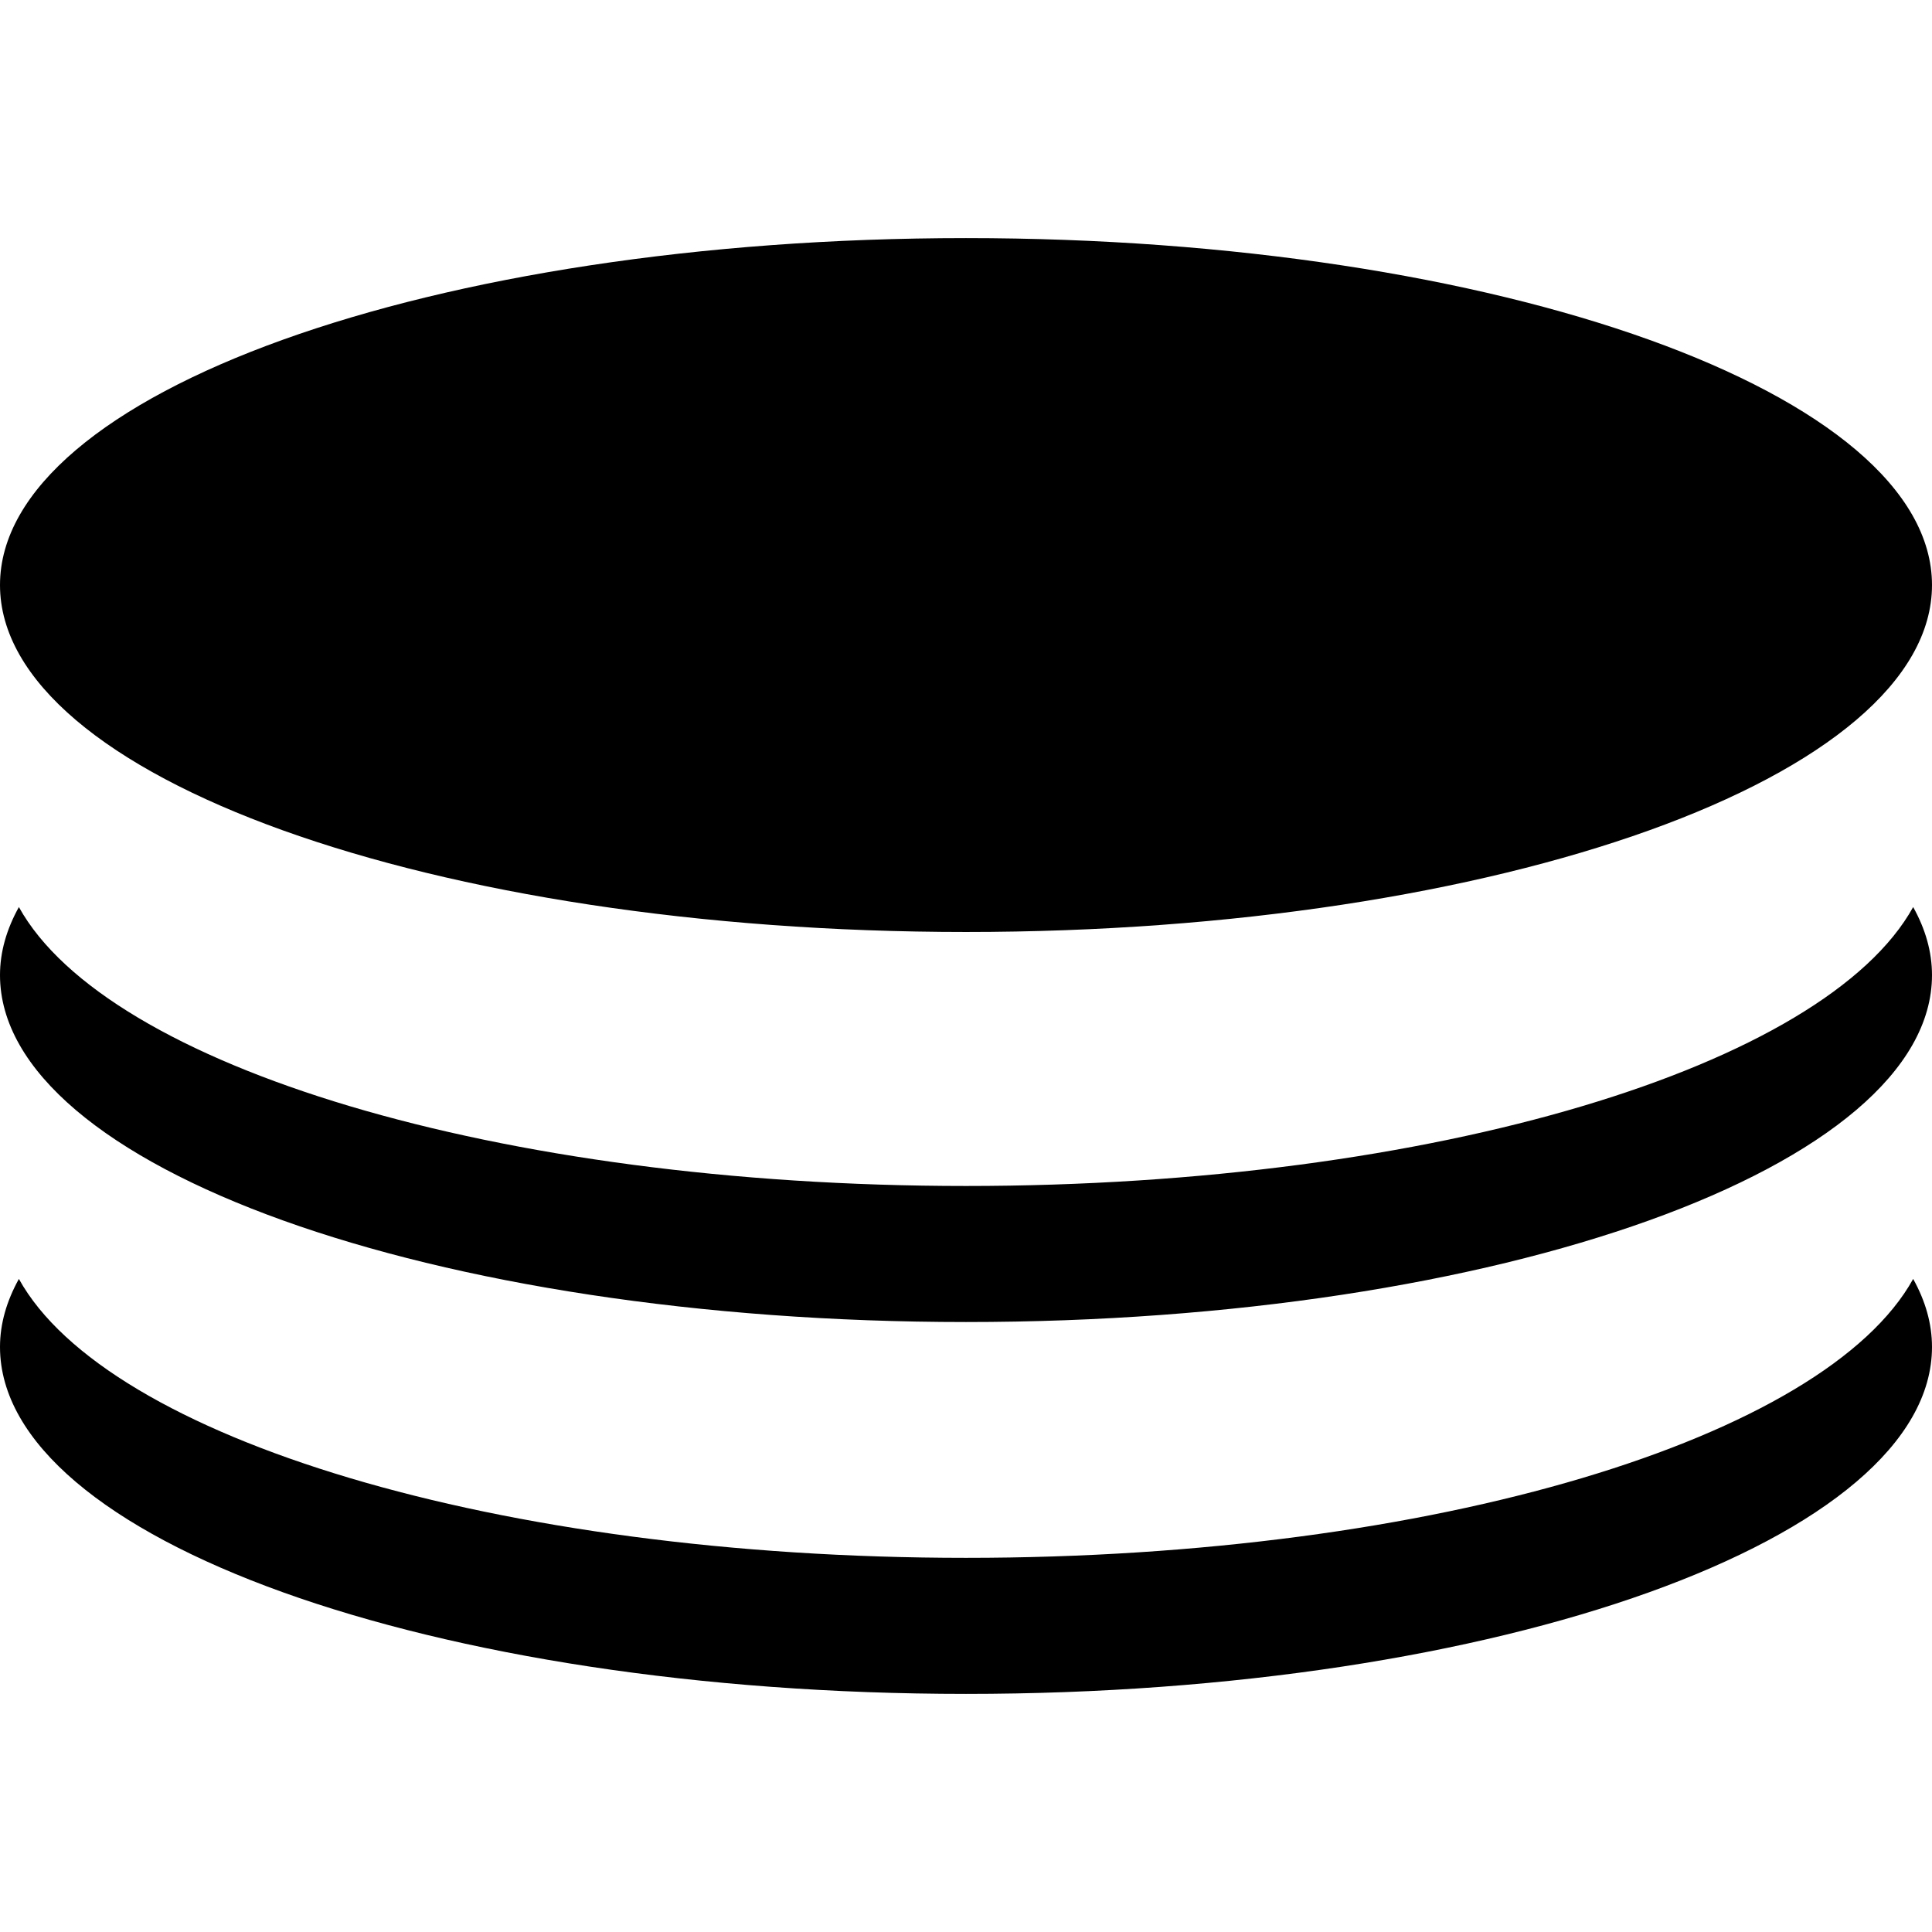 <?xml version="1.0" encoding="iso-8859-1"?>
<!-- Uploaded to: SVG Repo, www.svgrepo.com, Generator: SVG Repo Mixer Tools -->
<!DOCTYPE svg PUBLIC "-//W3C//DTD SVG 1.1//EN" "http://www.w3.org/Graphics/SVG/1.1/DTD/svg11.dtd">
<svg fill="#000000" version="1.1" id="Capa_1" xmlns="http://www.w3.org/2000/svg" xmlns:xlink="http://www.w3.org/1999/xlink" 
	 width="800px" height="800px" viewBox="0 0 35.5 35.5" xml:space="preserve">
<g>
	<path d="M35.154,16.667c0.225,0.403,0.346,0.822,0.346,1.25c0,3.521-7.947,6.375-17.75,6.375C7.947,24.292,0,21.438,0,17.917
		c0-0.428,0.123-0.847,0.347-1.25c1.618,2.922,8.793,5.125,17.403,5.125C26.361,21.792,33.537,19.589,35.154,16.667z M17.75,28.625
		c-8.61,0-15.785-2.203-17.403-5.125C0.123,23.904,0,24.322,0,24.75c0,3.521,7.947,6.375,17.75,6.375
		c9.805,0,17.75-2.854,17.75-6.375c0-0.428-0.121-0.846-0.346-1.25C33.537,26.422,26.361,28.625,17.75,28.625z M17.75,4.375
		C7.947,4.375,0,7.229,0,10.75s7.947,6.375,17.75,6.375c9.805,0,17.75-2.854,17.75-6.375S27.553,4.375,17.75,4.375z"/>
</g>
</svg>